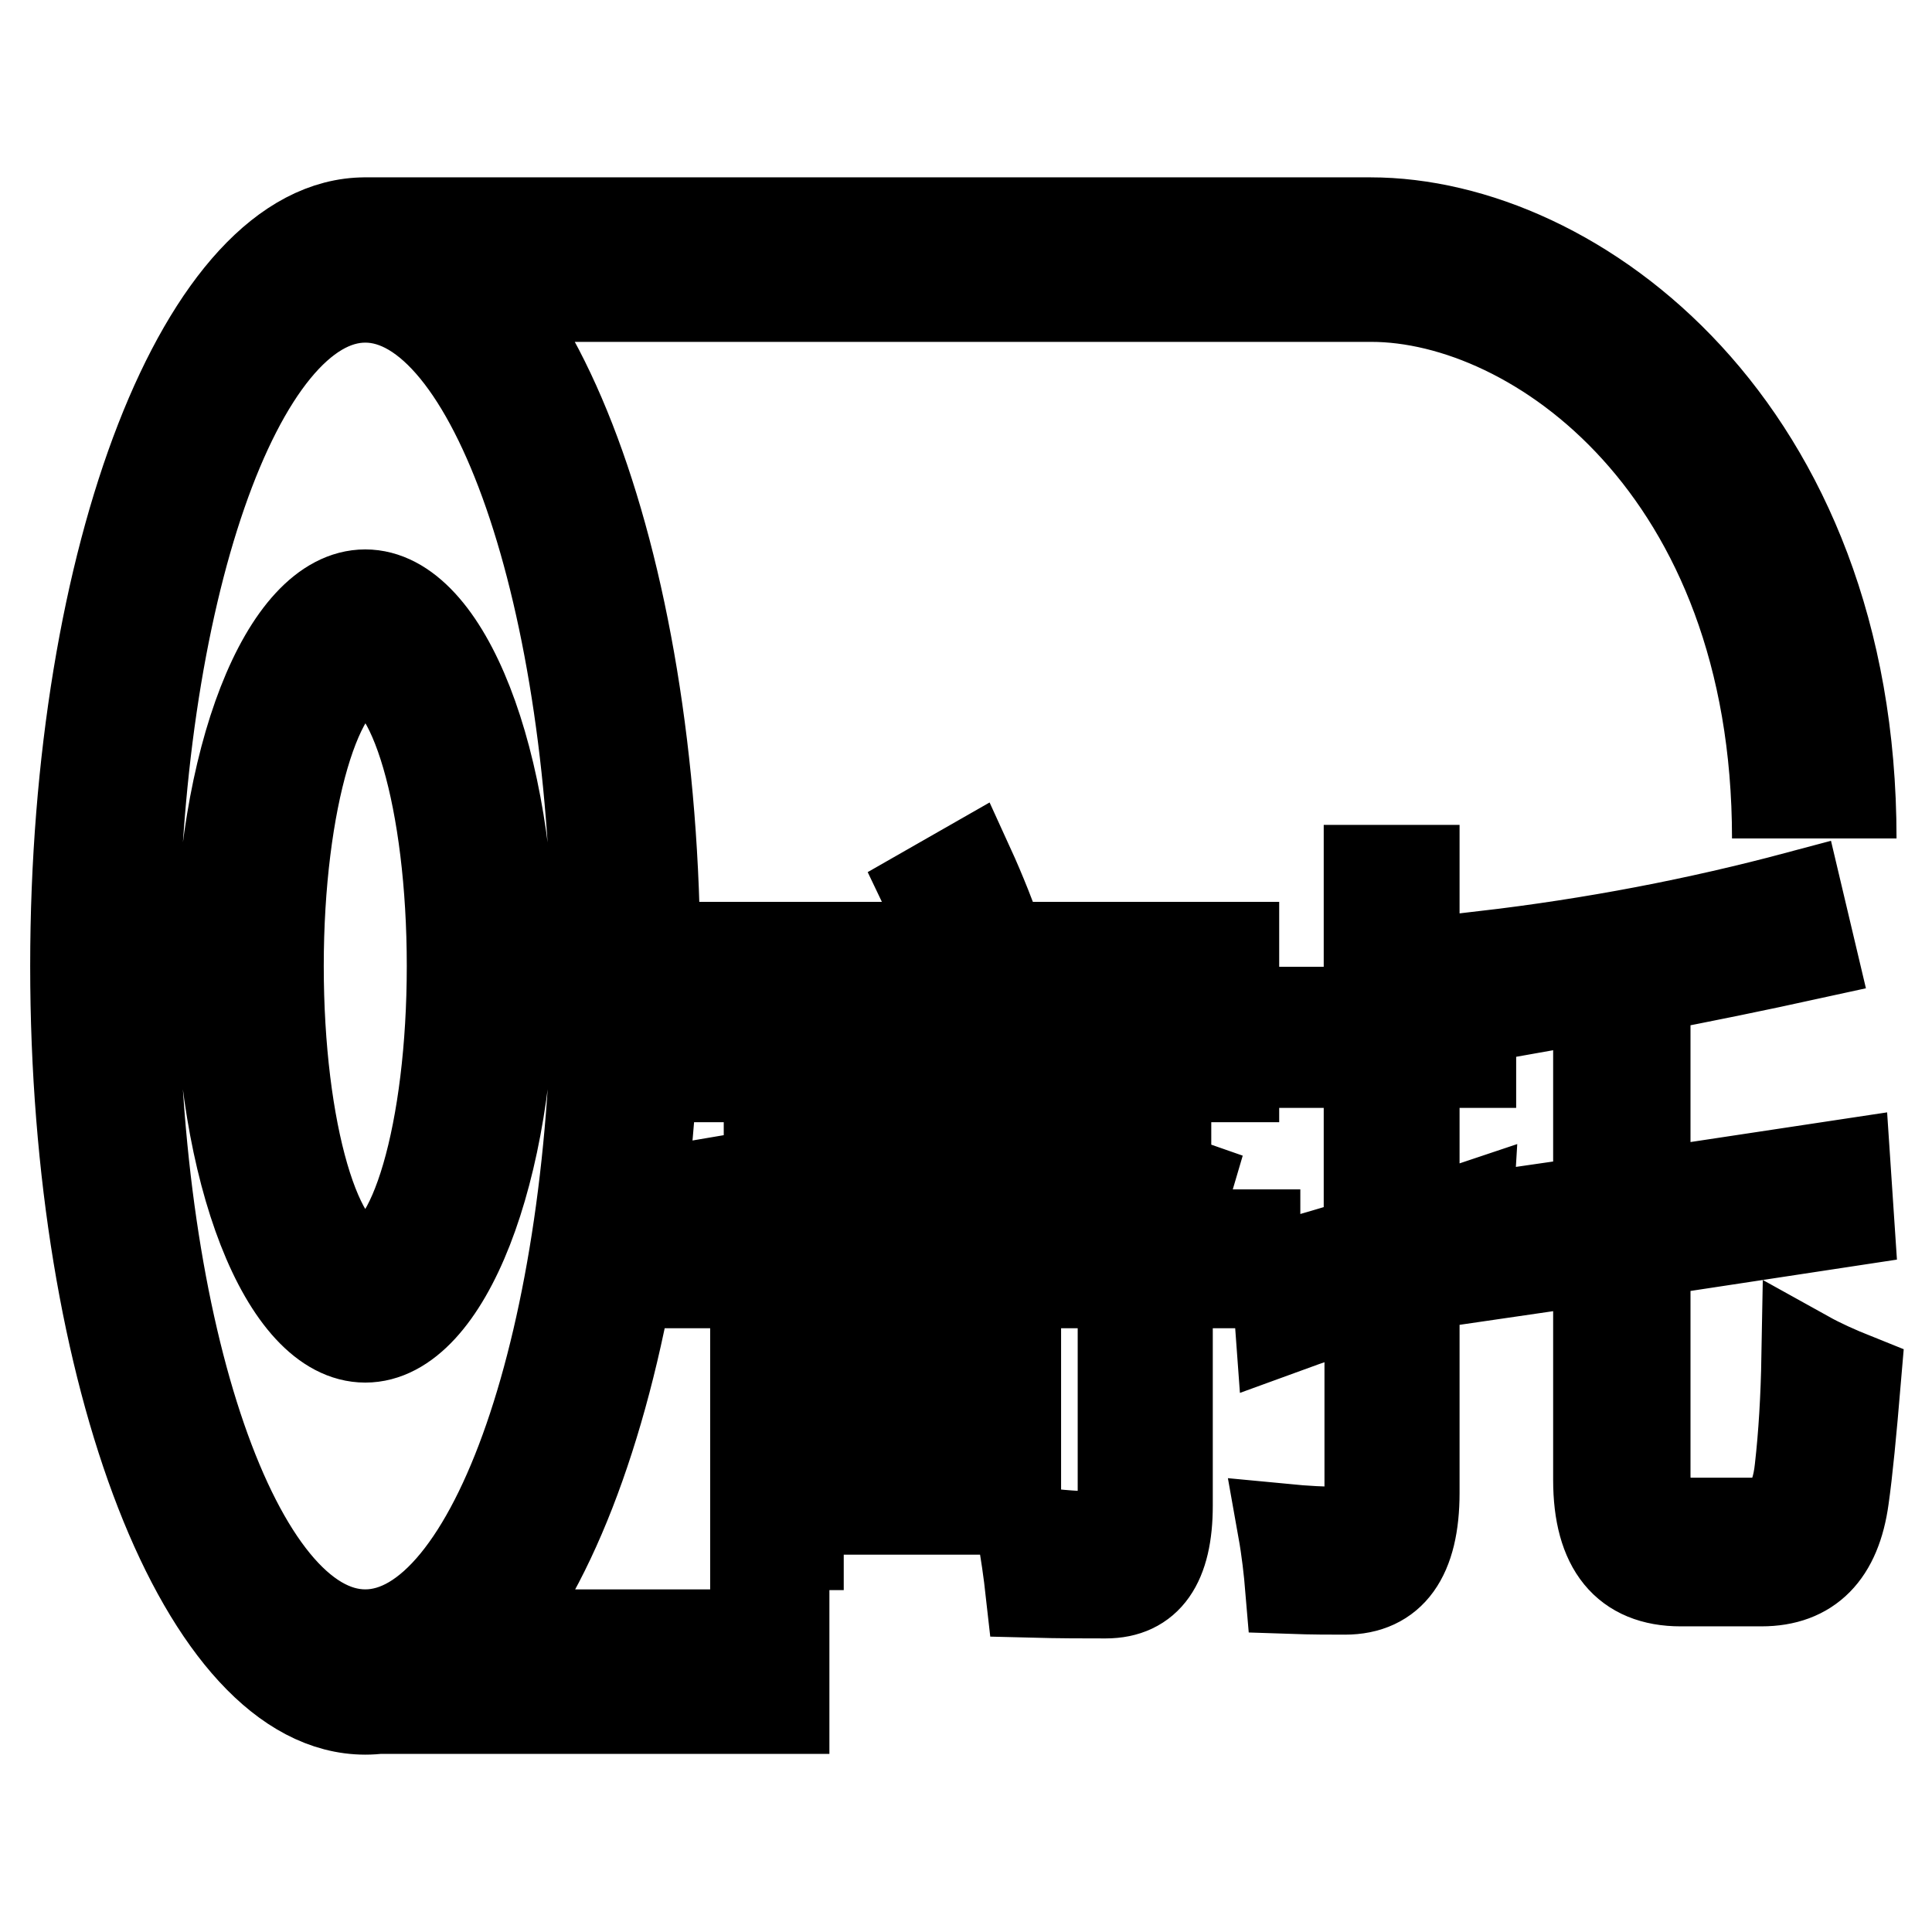 <?xml version="1.0" encoding="utf-8"?>
<!-- Svg Vector Icons : http://www.onlinewebfonts.com/icon -->
<!DOCTYPE svg PUBLIC "-//W3C//DTD SVG 1.1//EN" "http://www.w3.org/Graphics/SVG/1.1/DTD/svg11.dtd">
<svg version="1.1" xmlns="http://www.w3.org/2000/svg" xmlns:xlink="http://www.w3.org/1999/xlink" x="0px" y="0px" viewBox="0 0 256 256" enable-background="new 0 0 256 256" xml:space="preserve">
<g> <path stroke-width="12" fill-opacity="0" stroke="#000000"  d="M48.4,29.5C27.2,29.5,10,73.6,10,128c0,54.4,17.2,98.5,38.4,98.5s38.4-44.1,38.4-98.5 C86.8,73.6,69.6,29.5,48.4,29.5L48.4,29.5z M48.4,216.6c-17,0-30.7-39.7-30.7-88.6c0-48.9,13.8-88.6,30.7-88.6S79.1,79.1,79.1,128 C79.1,176.9,65.4,216.6,48.4,216.6L48.4,216.6z M245.3,111.1c0-54.4-36.5-81.6-63.7-81.6l0,0H64.5c3.3,2.8,6.5,6.1,9.4,9.8h107.8 c21.8,0,53.8,22.8,53.8,71.8 M109.9,216.6H74.4c-2.9,3.8-4.2,7.1-7.5,9.8h43 M48.4,78.8c-10.6,0-19.2,22-19.2,49.2 c0,27.2,8.6,49.2,19.2,49.2s19.2-22,19.2-49.2C67.6,100.8,59,78.8,48.4,78.8L48.4,78.8z M48.4,167.4c-6.4,0-11.5-17.6-11.5-39.4 c0-21.8,5.2-39.4,11.5-39.4c6.4,0,11.5,17.6,11.5,39.4C59.9,149.8,54.8,167.4,48.4,167.4L48.4,167.4z M89.8,163.6h76.5v6.4h-11.6 v29.5c0,7.7-2.7,11.6-8.2,11.6c-2.8,0-6.1,0-9.9-0.1c-0.3-2.7-0.7-5.5-1.2-8.2c3.7,0.5,6.8,0.8,9.2,0.8c2.8,0,4.2-2,4.2-6.1V170 h-59V163.6z M92.7,125.5h33.4c-1-2.5-2.1-5-3.3-7.5l5.6-3.2c1.6,3.5,3,7.1,4.3,10.7h30.8v17.2h-6.1v-10.5H98.7v10.5h-6.1V125.5z  M96.6,156.4c14.9-2.5,23.6-5.8,26-9.9h-20.7v-6h23c0.4-1.9,0.5-3.9,0.5-6.2h5.8c-0.1,2.2-0.3,4.3-0.5,6.2h23.8v6h-25.2 c-0.2,0.5-0.3,1-0.5,1.5c9.9,2.8,19.4,5.7,28.5,8.9l-1.8,6.1c-9.5-3.8-19.4-7.3-29.7-10.5c-4.5,4.5-13.5,8-27.1,10.4 C98.1,160.7,97.4,158.5,96.6,156.4z M100.1,176.7h34.5V200h-28.8v4.7h-5.7L100.1,176.7L100.1,176.7z M128.9,193.9v-11h-23.1v11 H128.9z M169.1,168c4-1.1,8.1-2.3,12.3-3.6v-23.6h-11.3v-6.7h11.3v-18.8h6v18.8h7.5v6.7h-7.5v21.7c2.4-0.8,4.7-1.6,7.1-2.4 c-0.2,3.2-0.2,5.8-0.2,7.8c-2.2,0.7-4.5,1.4-6.9,2.1v27.8c0,8.5-3.1,12.8-9.2,12.8c-1.9,0-4.3,0-7.2-0.1c-0.2-2.4-0.5-5.1-1-7.9 c3.1,0.3,5.5,0.4,7.2,0.4c2.8,0,4.3-1.9,4.3-5.7v-25.2c-3.8,1.3-7.7,2.6-11.8,4.1L169.1,168z M196.6,161.3l15.2-2.2V132 c-4.5,0.8-9,1.6-13.5,2.4c-0.4-2.4-1-5-1.7-7.7c14.6-1.7,28.5-4.4,41.6-7.9l1.8,7.6c-7.3,1.6-14.6,3.1-22,4.5v27.4l26.5-4l0.5,7.5 l-27,4.1v29.6c0,4.2,1.9,6.3,5.7,6.3h9c3.4,0,5.3-2.4,5.8-7.2c0.5-4.4,0.8-9.3,0.9-14.9c1.8,1,4,2,6.5,3 c-0.6,7.1-1.1,12.3-1.6,15.8c-1,7.3-4.6,11-10.9,11h-10.7c-7.2,0-10.9-4.5-10.9-13.4v-29.3l-14.4,2.1L196.6,161.3z"/></g>
</svg>